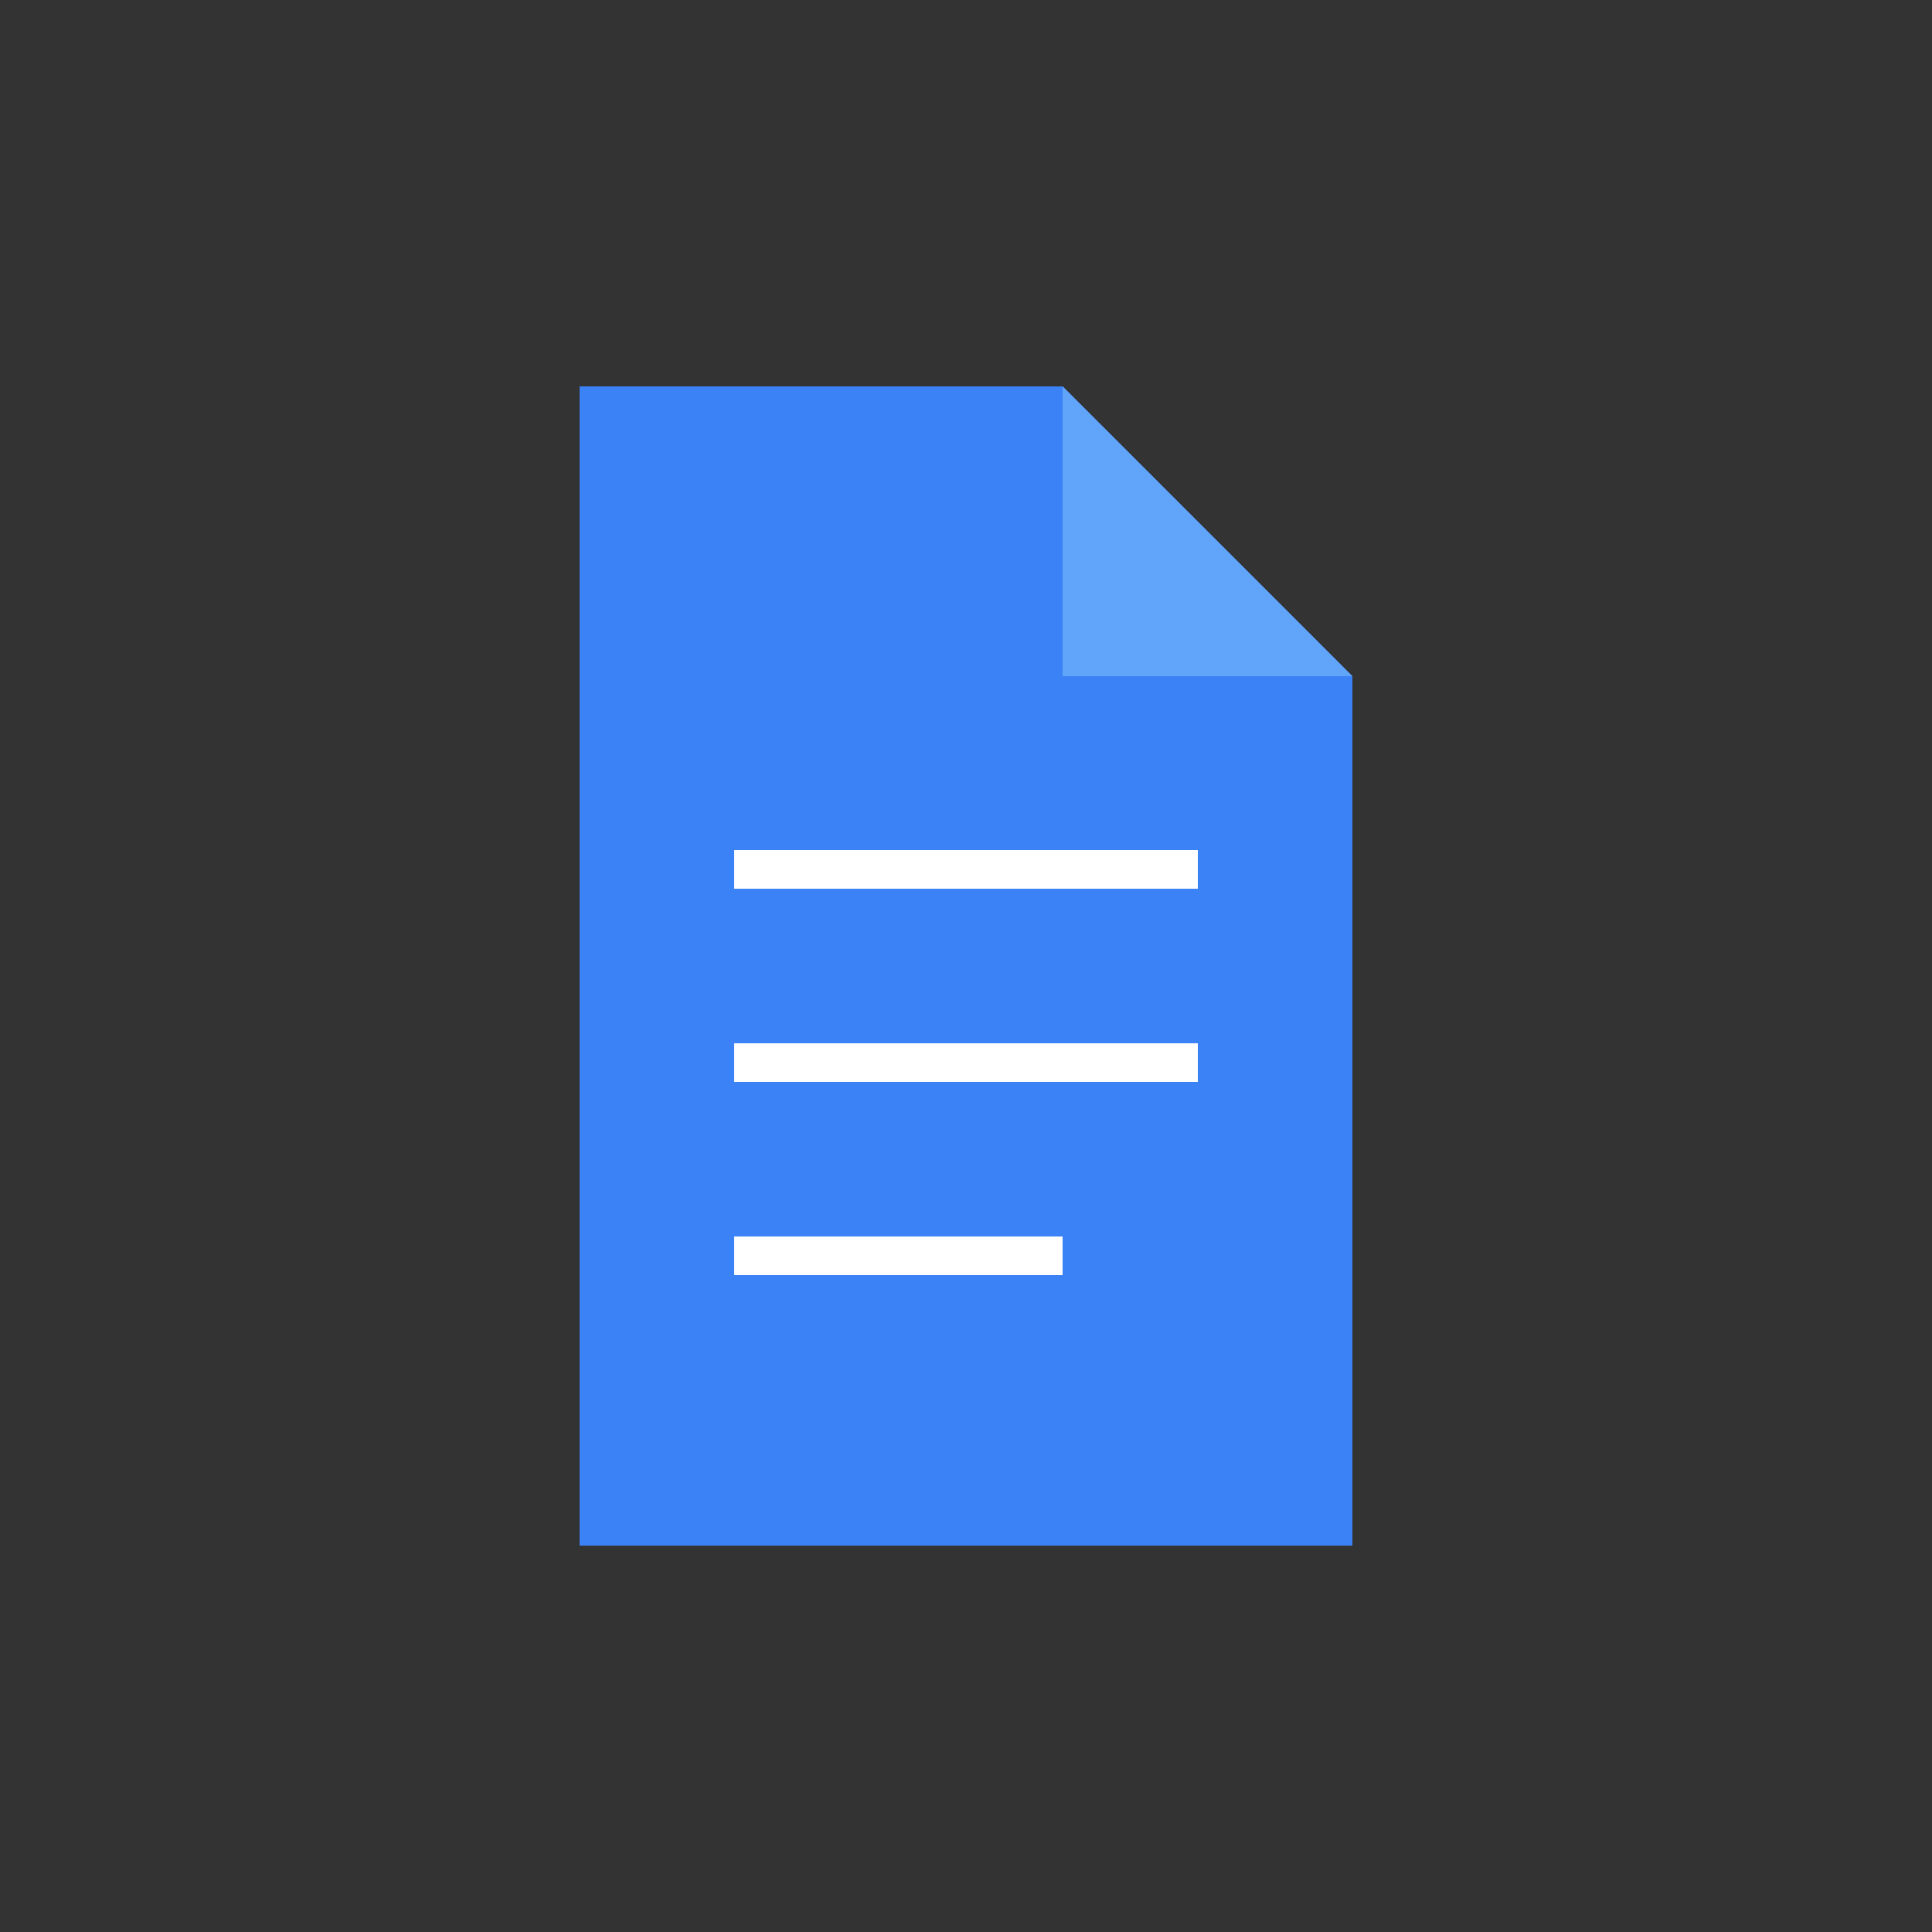 <svg xmlns="http://www.w3.org/2000/svg" viewBox="0 0 100 100">
  <rect x="0" y="0" width="100" height="100" fill="#333333" stroke="none"/>
  <path d="M 30,20 L 30,80 L 70,80 L 70,35 L 55,20 Z" fill="#3b82f6"/>
  <path d="M 55,20 L 55,35 L 70,35" fill="#60a5fa"/>
  <line x1="38" y1="45" x2="62" y2="45" stroke="#ffffff" stroke-width="2"/>
  <line x1="38" y1="55" x2="62" y2="55" stroke="#ffffff" stroke-width="2"/>
  <line x1="38" y1="65" x2="55" y2="65" stroke="#ffffff" stroke-width="2"/>
</svg>